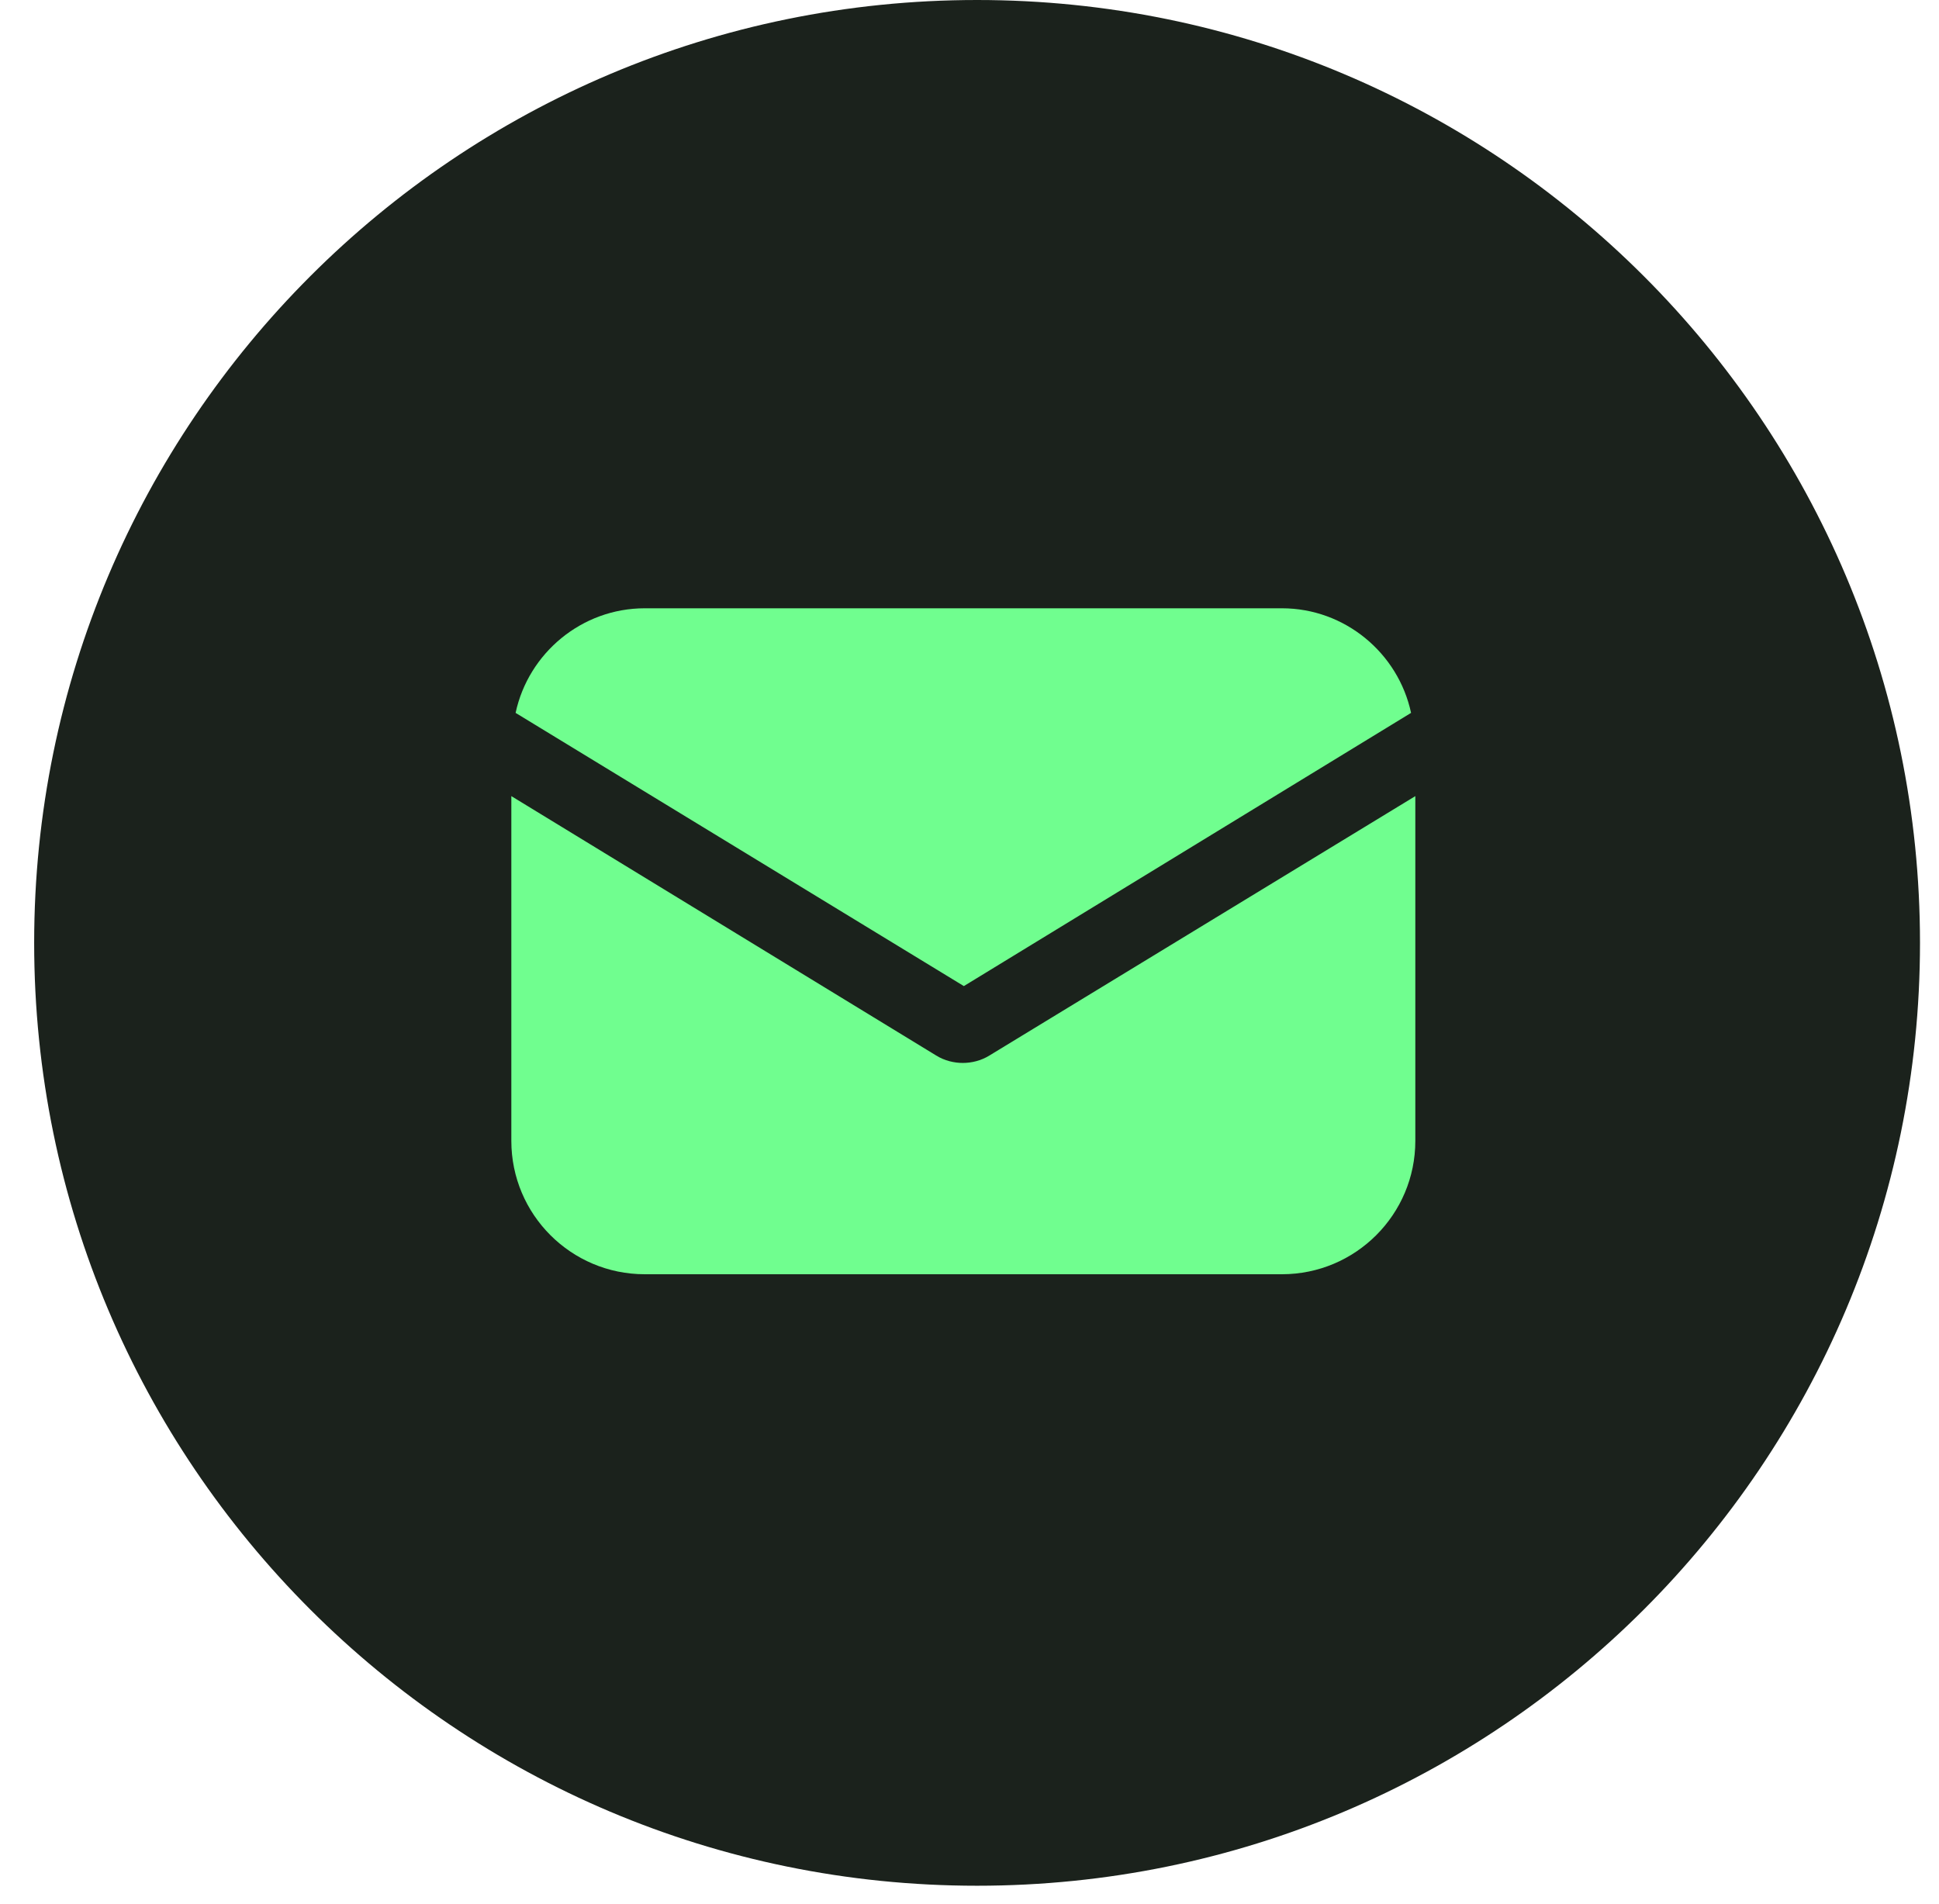 <svg width="55" height="54" viewBox="0 0 55 54" fill="none" xmlns="http://www.w3.org/2000/svg">
<path d="M27.715 53.492C42.486 53.492 54.461 41.517 54.461 26.746C54.461 11.975 42.486 0 27.715 0C12.943 0 0.969 11.975 0.969 26.746C0.969 41.517 12.943 53.492 27.715 53.492Z" fill="#1B221C"/>
<g clip-path="url(#clip0_939_5692)">
<path d="M28.067 29.94C27.825 30.091 27.552 30.152 27.31 30.152C27.068 30.152 26.795 30.091 26.553 29.94L14.504 22.583V32.362C14.504 34.451 16.199 36.146 18.288 36.146H36.362C38.451 36.146 40.146 34.451 40.146 32.362V22.583L28.067 29.94Z" fill="#70FE8F"/>
<path d="M36.362 17.255H18.288C16.502 17.255 14.988 18.526 14.625 20.222L27.34 27.972L40.025 20.222C39.662 18.526 38.148 17.255 36.362 17.255Z" fill="#70FE8F"/>
</g>
<defs>
<clipPath id="clip0_939_5692">
<rect width="25.642" height="25.642" fill="white" transform="translate(14.504 13.879)"/>
</clipPath>
</defs>
</svg>
